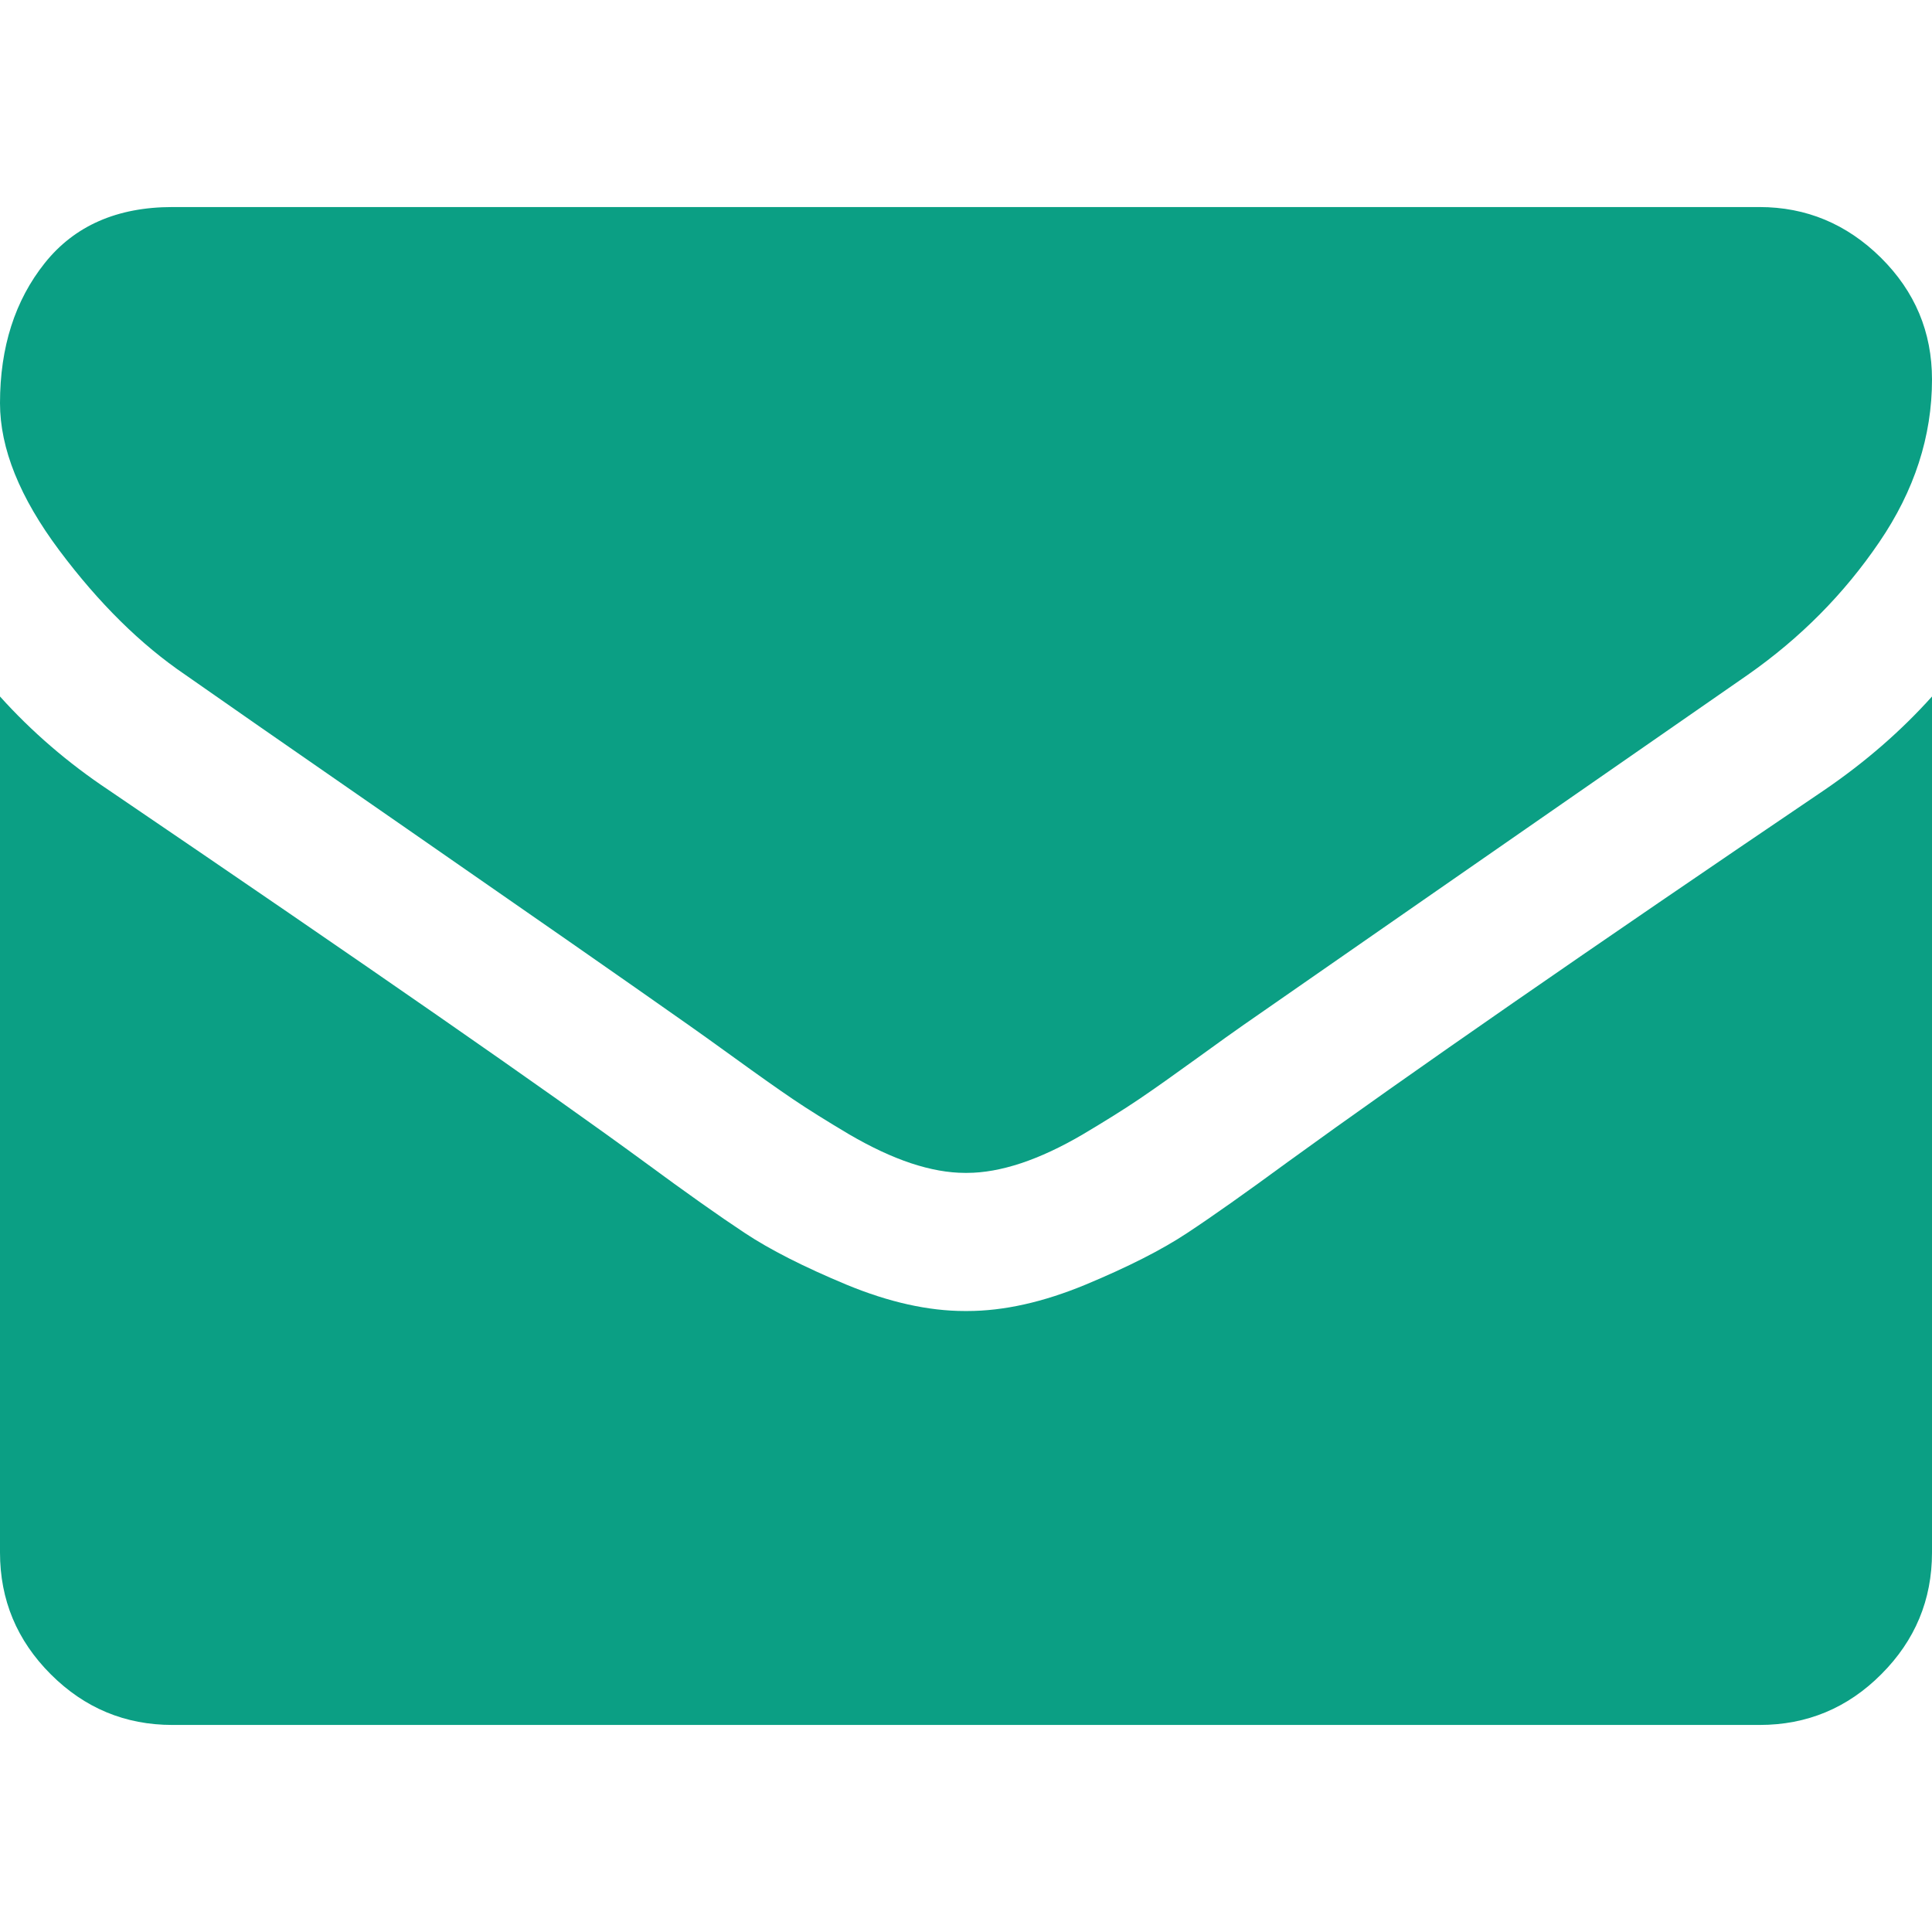 <svg width="12" height="12" viewBox="0 0 12 12" fill="none" xmlns="http://www.w3.org/2000/svg">
<g clip-path="url(#clip0_0_19817)">
<path d="M1.152 4.192C1.304 4.299 1.761 4.617 2.525 5.146C3.288 5.675 3.873 6.082 4.279 6.368C4.324 6.399 4.418 6.467 4.564 6.572C4.709 6.677 4.829 6.762 4.925 6.827C5.021 6.892 5.137 6.964 5.273 7.045C5.41 7.125 5.538 7.185 5.658 7.225C5.779 7.265 5.891 7.285 5.993 7.285H6H6.007C6.109 7.285 6.221 7.265 6.342 7.225C6.462 7.185 6.591 7.125 6.727 7.045C6.863 6.964 6.979 6.892 7.075 6.827C7.171 6.762 7.291 6.677 7.436 6.572C7.581 6.467 7.676 6.399 7.721 6.368C8.132 6.082 9.176 5.357 10.855 4.192C11.181 3.964 11.453 3.69 11.672 3.368C11.891 3.047 12 2.71 12 2.357C12 2.062 11.894 1.81 11.682 1.6C11.47 1.391 11.219 1.286 10.928 1.286H1.071C0.728 1.286 0.463 1.402 0.278 1.634C0.093 1.866 0 2.156 0 2.504C0 2.786 0.123 3.09 0.368 3.418C0.614 3.747 0.875 4.004 1.152 4.192Z" fill="#0B9F84"/>
<path d="M11.33 4.908C9.866 5.899 8.754 6.669 7.996 7.219C7.741 7.406 7.535 7.552 7.376 7.657C7.218 7.762 7.007 7.869 6.743 7.979C6.48 8.088 6.235 8.143 6.007 8.143H6H5.993C5.766 8.143 5.52 8.088 5.257 7.979C4.993 7.869 4.782 7.762 4.624 7.657C4.465 7.552 4.259 7.406 4.005 7.219C3.402 6.777 2.292 6.006 0.676 4.908C0.422 4.739 0.196 4.544 0 4.326V9.643C0 9.937 0.105 10.189 0.315 10.399C0.525 10.609 0.777 10.714 1.071 10.714H10.929C11.223 10.714 11.476 10.609 11.685 10.399C11.895 10.189 12 9.937 12 9.643V4.326C11.808 4.54 11.585 4.734 11.33 4.908Z" fill="#0B9F84"/>
</g>
<defs>
<clipPath id="clip0_0_19817">
<rect width="12" height="12" fill="white"/>
</clipPath>
</defs>
</svg>
